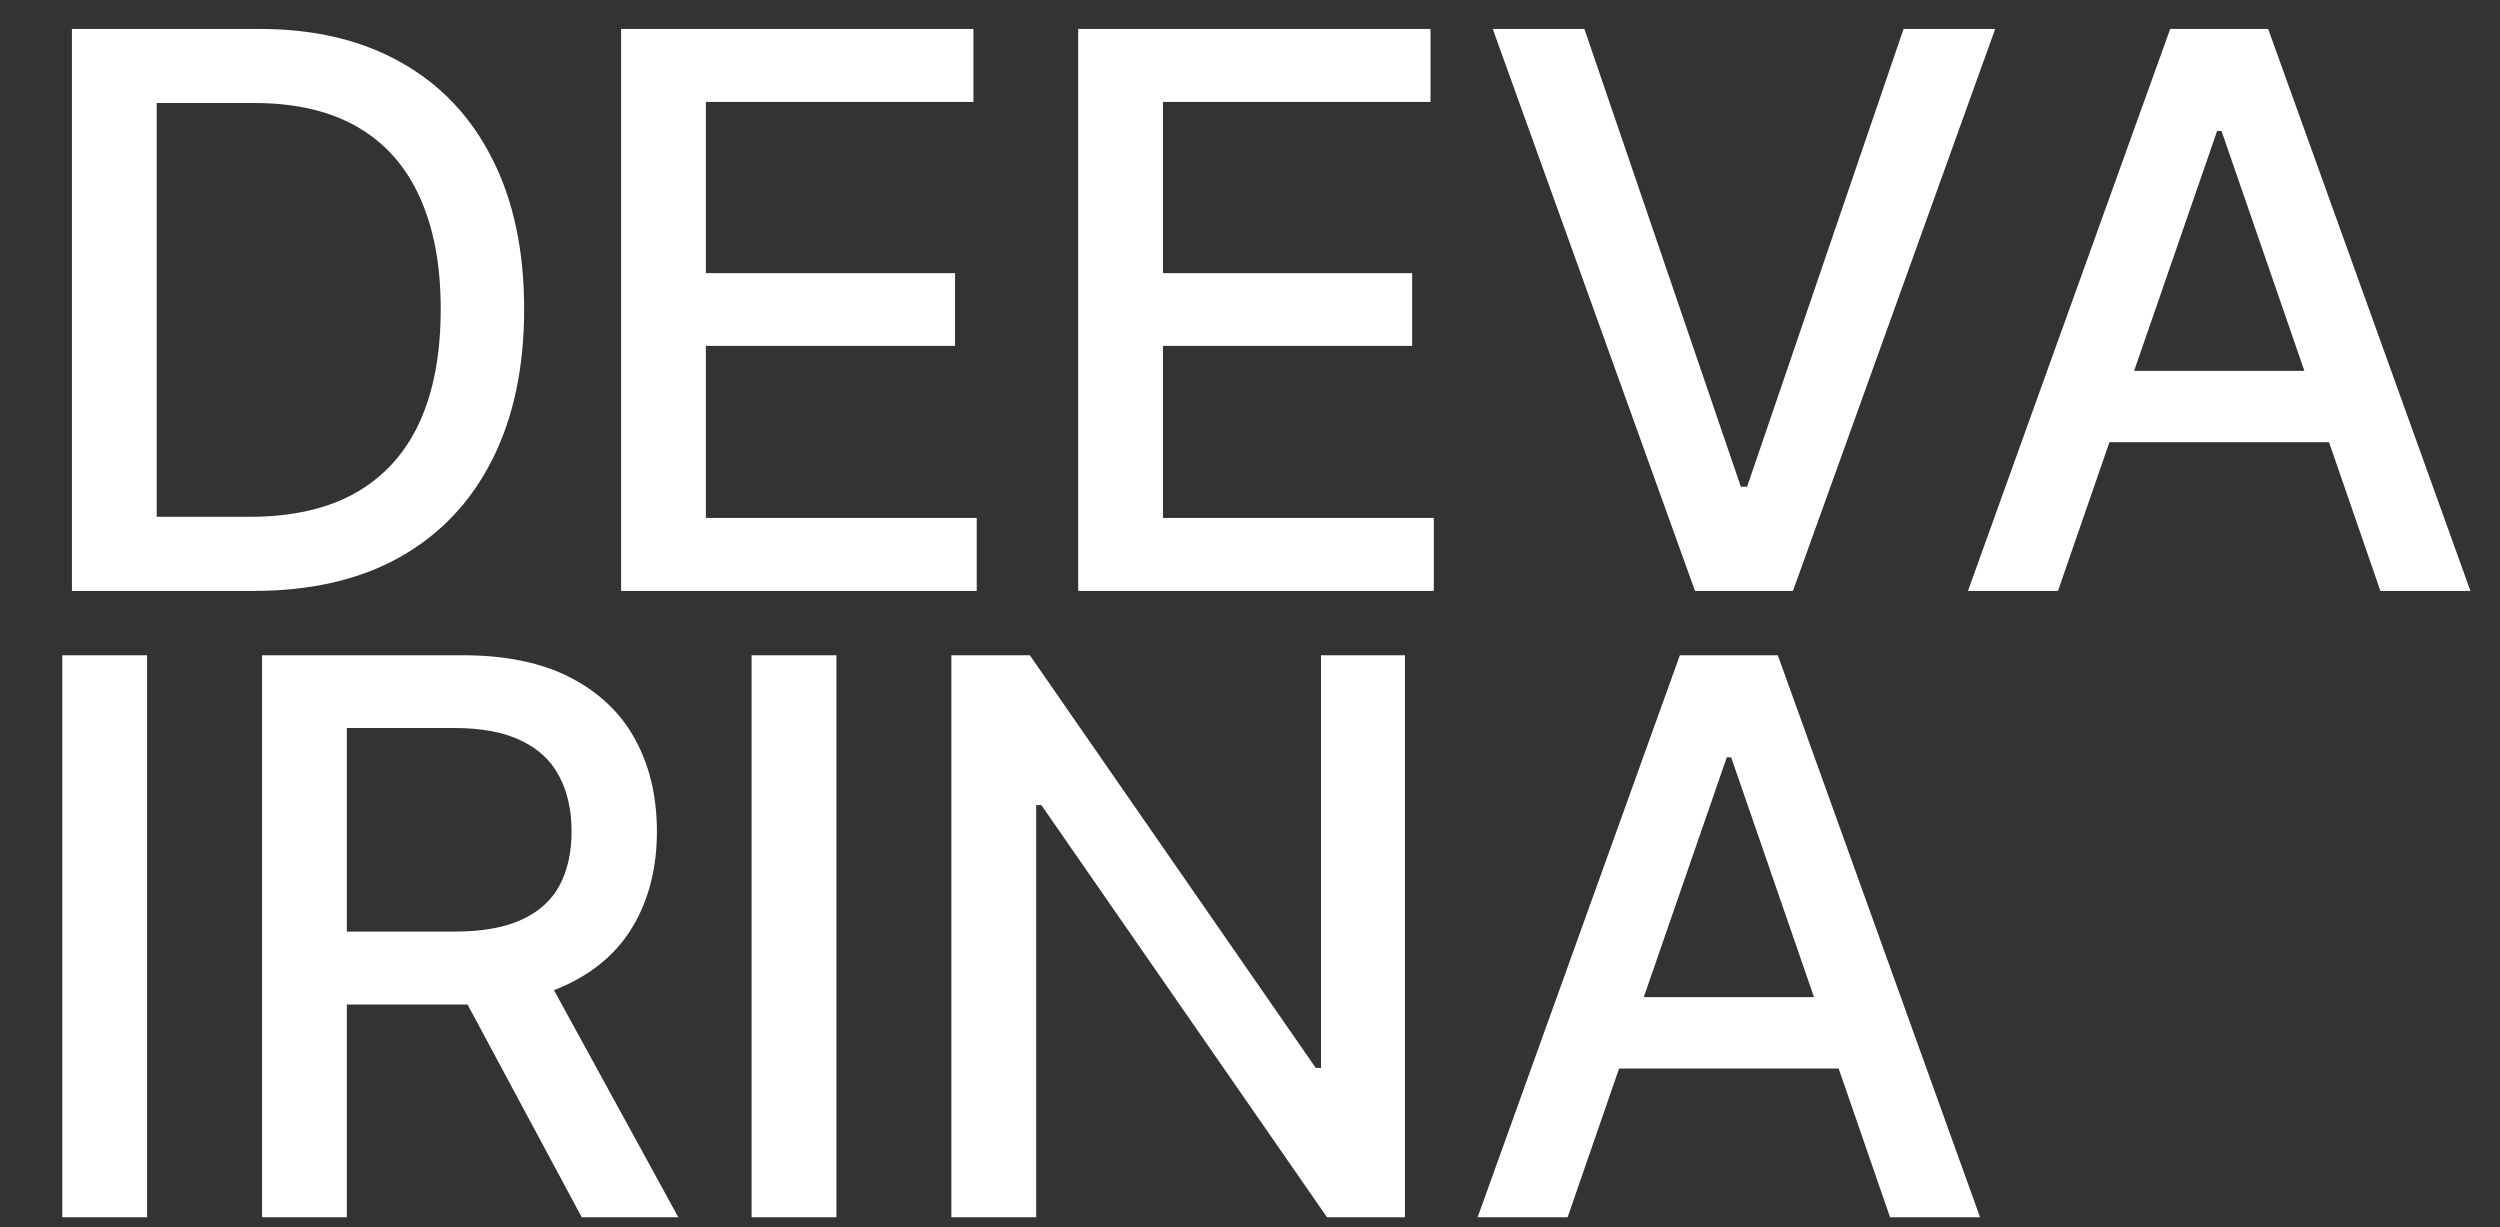 <?xml version="1.0" encoding="UTF-8"?> <svg xmlns="http://www.w3.org/2000/svg" width="110" height="54" viewBox="0 0 110 54" fill="none"><rect x="0" y="0" width="110" height="54" fill="#333333" stroke="none"/><path d="M11.17 26H3.165V1.273H11.423C13.846 1.273 15.927 1.768 17.666 2.758C19.404 3.74 20.736 5.152 21.662 6.996C22.596 8.831 23.062 11.032 23.062 13.6C23.062 16.176 22.592 18.389 21.65 20.241C20.716 22.092 19.364 23.517 17.593 24.515C15.822 25.505 13.681 26 11.17 26ZM6.896 22.74H10.964C12.848 22.74 14.414 22.386 15.661 21.678C16.909 20.961 17.843 19.927 18.462 18.575C19.082 17.214 19.392 15.556 19.392 13.6C19.392 11.66 19.082 10.014 18.462 8.662C17.851 7.31 16.937 6.283 15.722 5.583C14.506 4.883 12.997 4.533 11.194 4.533H6.896V22.74ZM27.328 26V1.273H42.831V4.484H31.059V12.018H42.022V15.218H31.059V22.788H42.976V26H27.328ZM47.44 26V1.273H62.943V4.484H51.171V12.018H62.134V15.218H51.171V22.788H63.088V26H47.44ZM69.714 1.273L76.596 21.412H76.874L83.756 1.273H87.788L78.89 26H74.58L65.681 1.273H69.714ZM90.551 26H86.59L95.489 1.273H99.799L108.698 26H104.737L97.747 5.764H97.553L90.551 26ZM91.215 16.317H104.061V19.456H91.215V16.317Z" fill="white"></path><path d="M6.471 28.831V53.559H2.74V28.831H6.471ZM11.53 53.559V28.831H20.344C22.26 28.831 23.849 29.161 25.113 29.821C26.385 30.481 27.335 31.395 27.963 32.562C28.59 33.721 28.904 35.061 28.904 36.583C28.904 38.096 28.586 39.428 27.951 40.579C27.323 41.722 26.373 42.612 25.101 43.248C23.837 43.883 22.248 44.201 20.332 44.201H13.655V40.99H19.994C21.201 40.99 22.183 40.817 22.94 40.471C23.705 40.124 24.264 39.621 24.618 38.961C24.972 38.301 25.149 37.508 25.149 36.583C25.149 35.649 24.968 34.84 24.606 34.156C24.252 33.472 23.692 32.949 22.928 32.586C22.171 32.216 21.177 32.031 19.946 32.031H15.261V53.559H11.53ZM23.737 42.402L29.846 53.559H25.596L19.608 42.402H23.737ZM36.801 28.831V53.559H33.07V28.831H36.801ZM61.818 28.831V53.559H58.389L45.82 35.424H45.591V53.559H41.86V28.831H45.313L57.894 46.99H58.124V28.831H61.818ZM68.975 53.559H65.015L73.914 28.831H78.224L87.122 53.559H83.162L76.171 33.323H75.978L68.975 53.559ZM69.639 43.875H82.486V47.015H69.639V43.875Z" fill="white"></path></svg> 